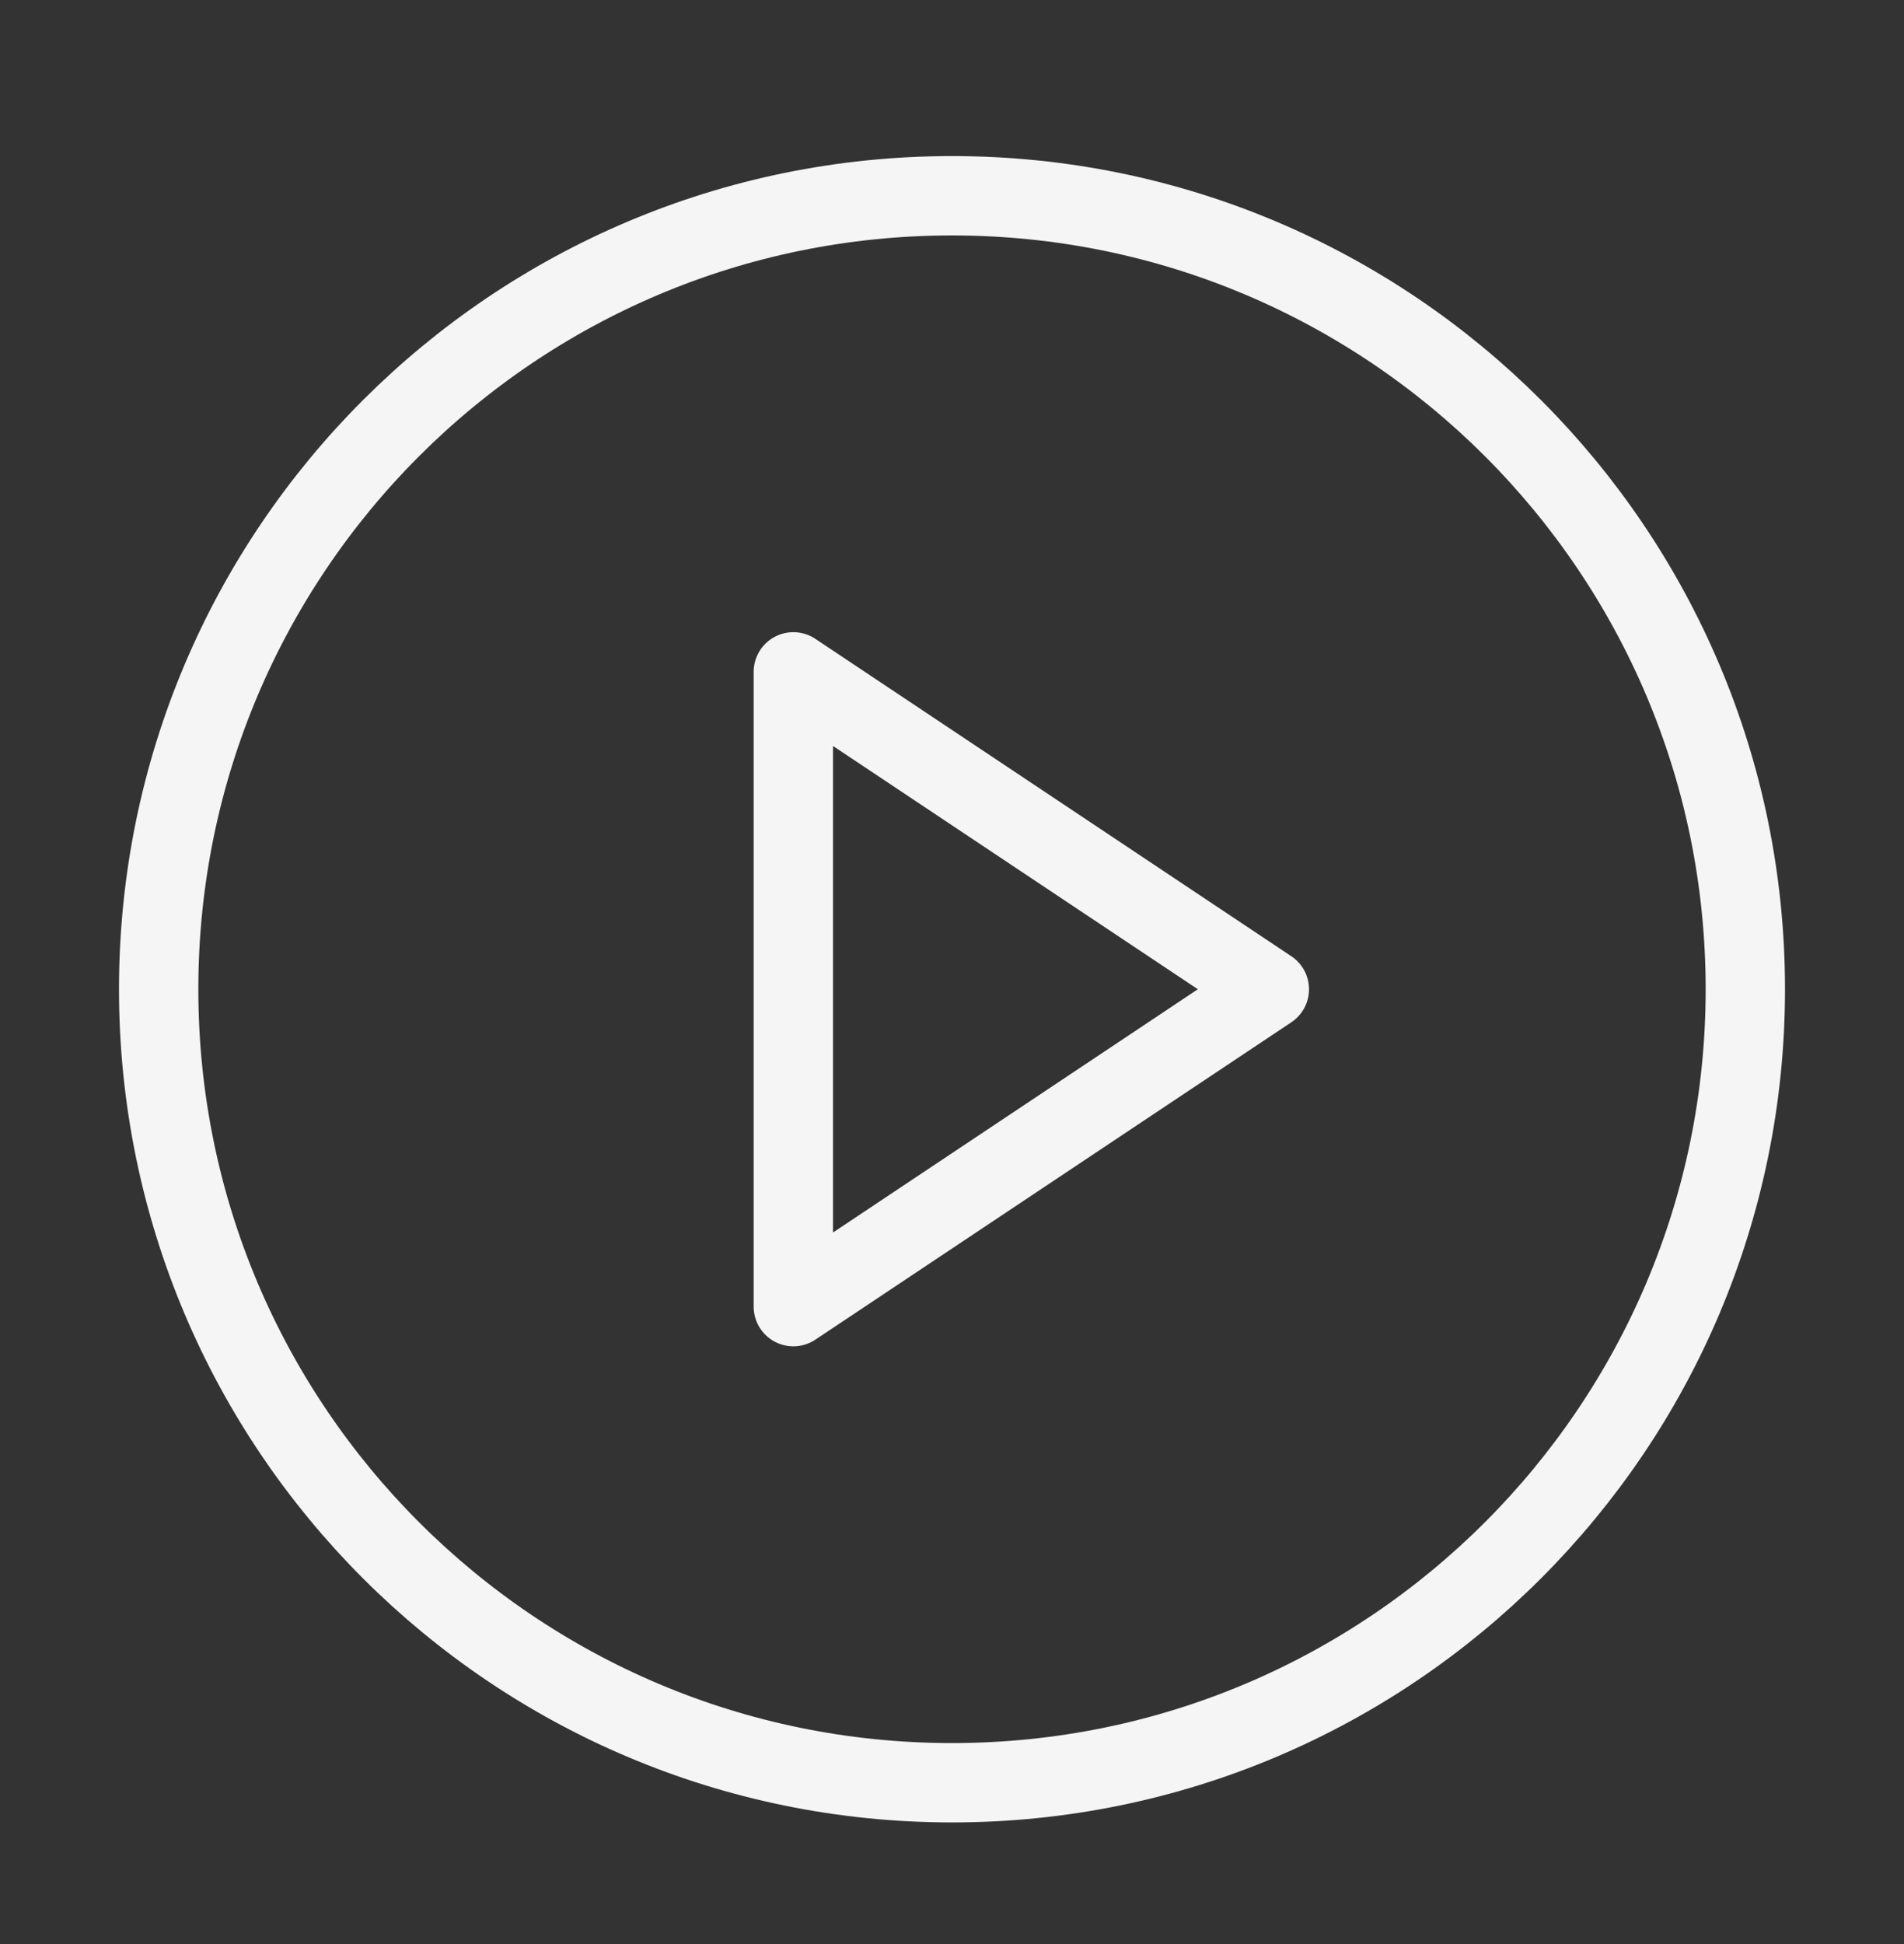 <svg xmlns="http://www.w3.org/2000/svg" width="48" height="49" viewBox="0 0 48 49" fill="none"><rect x="0" y="0" width="48" height="49" fill="#333333" stroke="none"/><g id="lucide/circle-play"><g id="Vector"><path d="M24 44.934C35.046 44.934 44 35.979 44 24.934C44 13.888 35.046 4.934 24 4.934C12.954 4.934 4 13.888 4 24.934C4 35.979 12.954 44.934 24 44.934Z" stroke="#F5F5F5" stroke-width="2" stroke-linecap="round" stroke-linejoin="round"></path><path d="M20 16.934L32 24.934L20 32.934V16.934Z" stroke="#F5F5F5" stroke-width="2" stroke-linecap="round" stroke-linejoin="round"></path></g></g></svg>